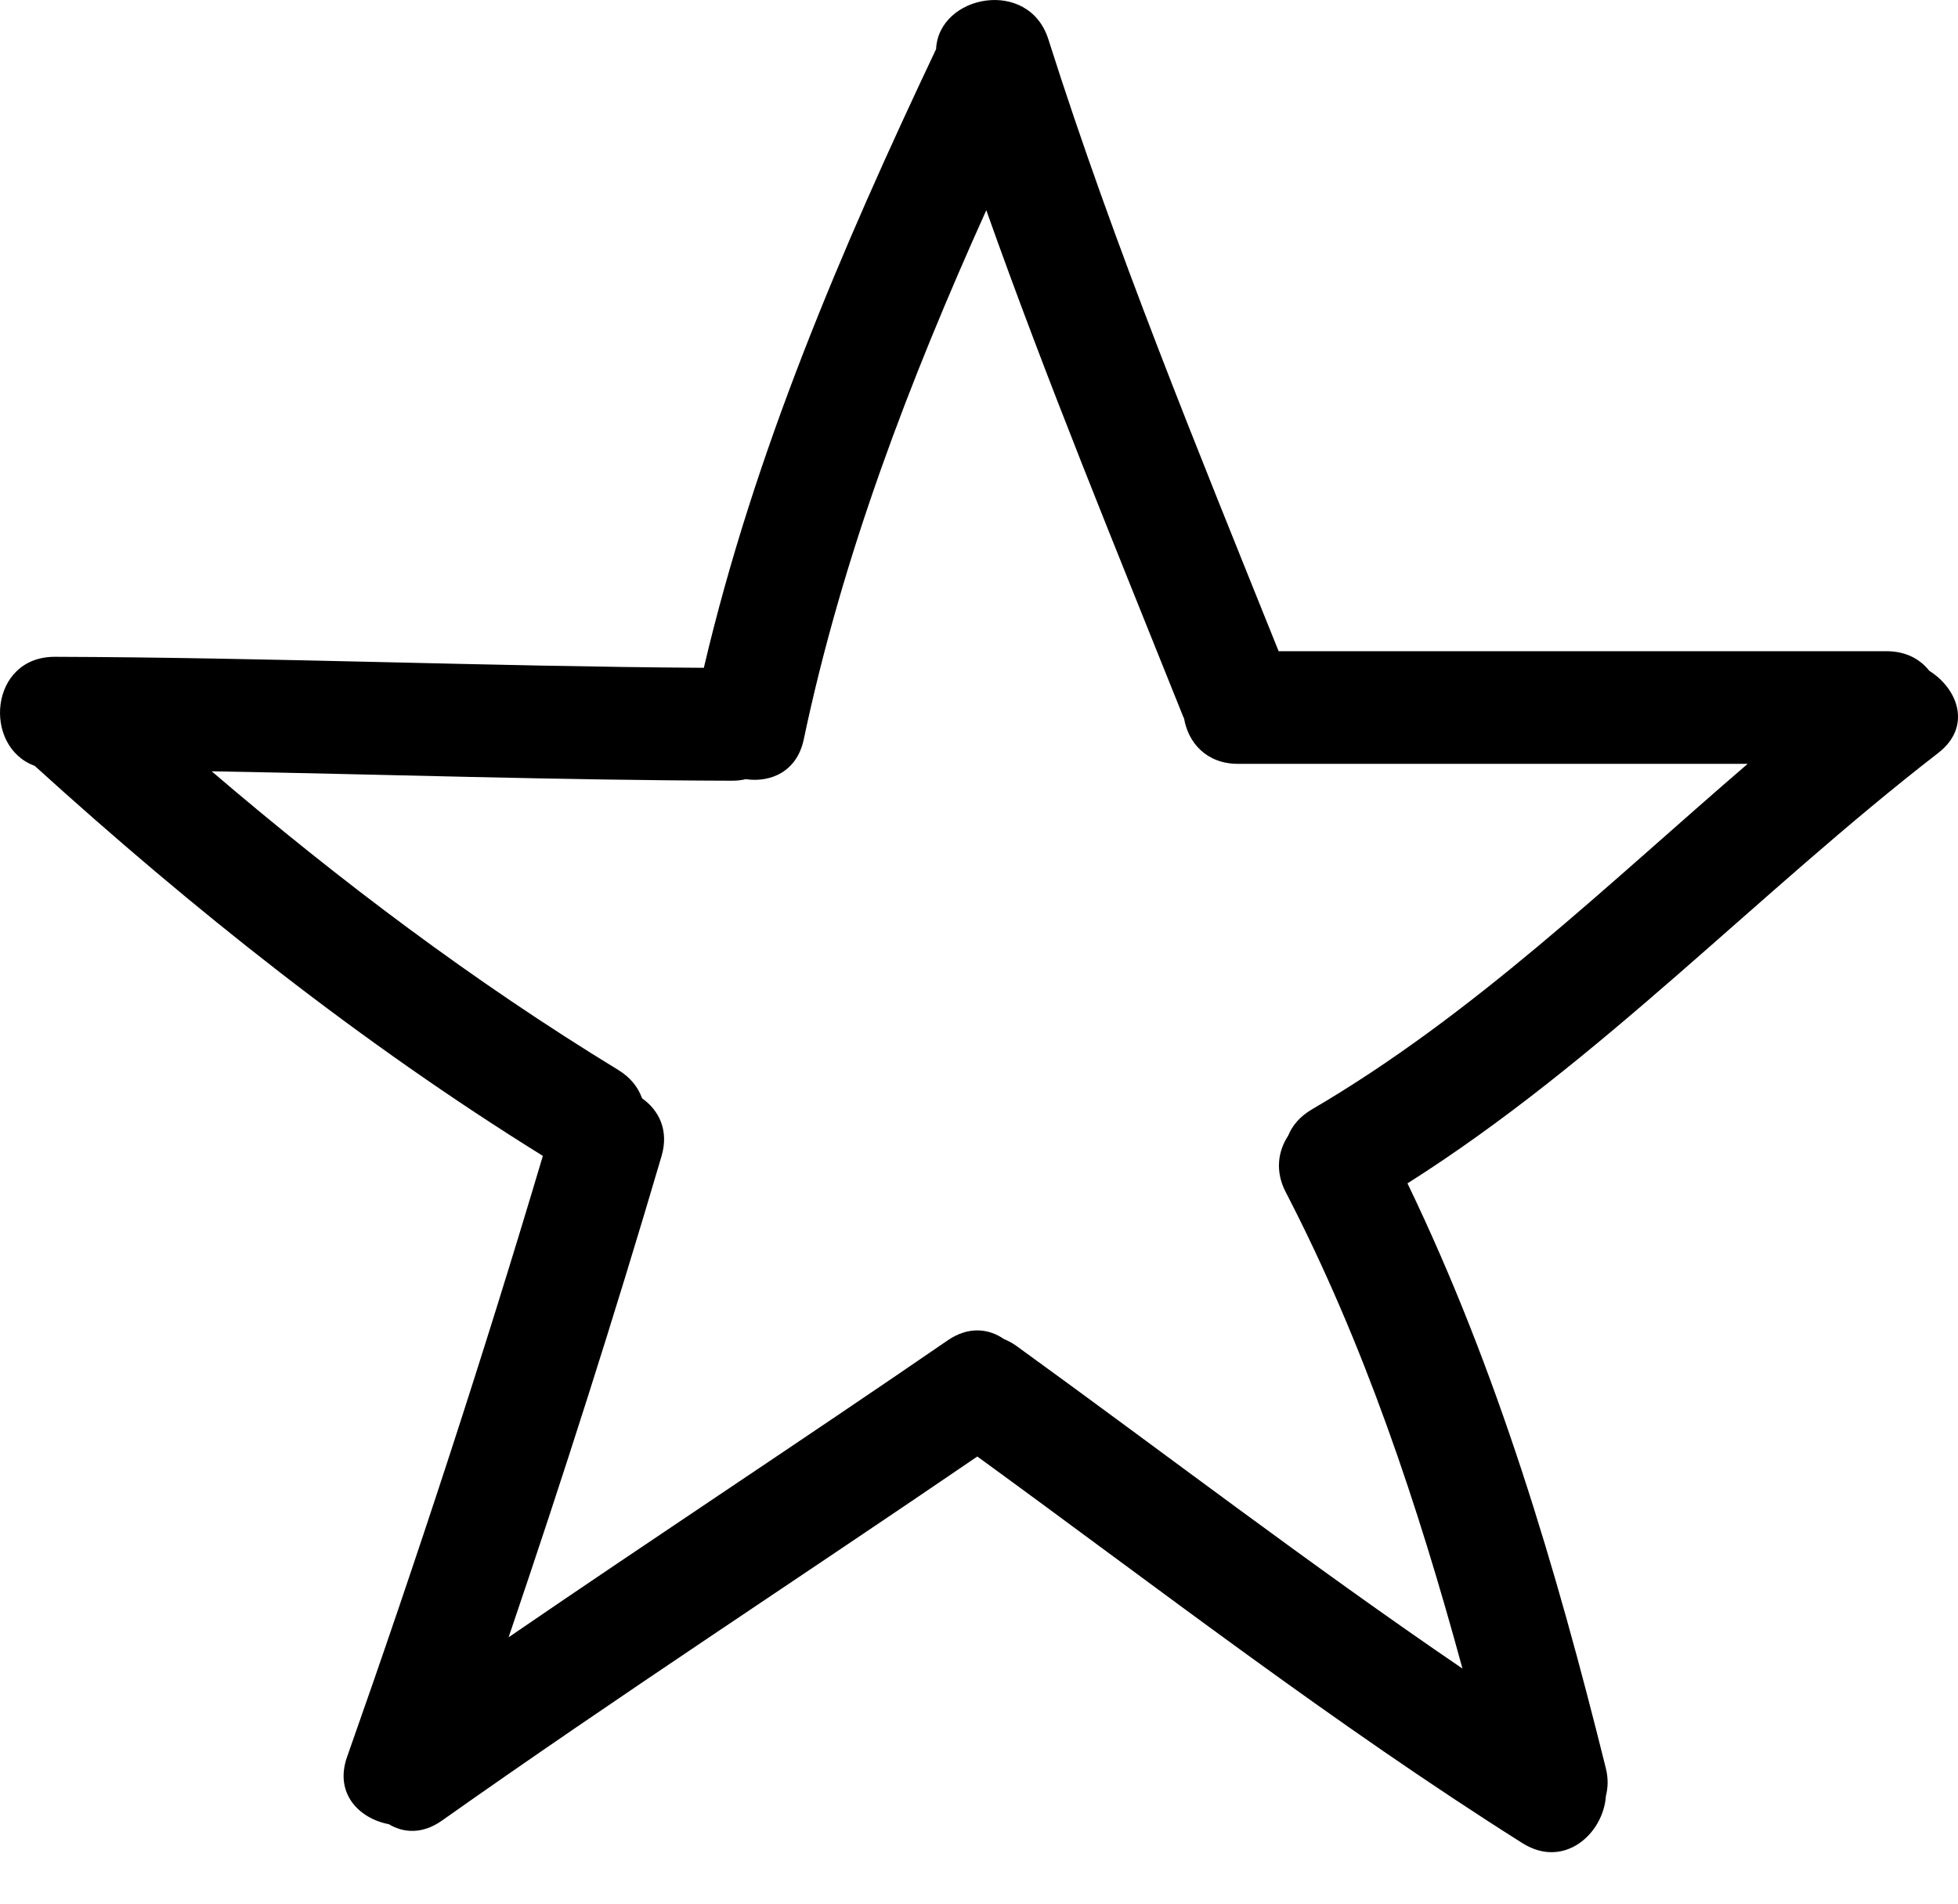 <?xml version="1.0" encoding="utf-8"?>
<svg width="36px" height="35px" viewbox="0 0 36 35" version="1.1" xmlns:xlink="http://www.w3.org/1999/xlink" xmlns="http://www.w3.org/2000/svg">
  <g id="star-hand-drawn-symbol-outline">
    <path d="M0.637 14.08C3.551 16.724 6.63 19.171 9.981 21.252C8.876 24.966 7.672 28.648 6.381 32.303C6.145 32.973 6.602 33.436 7.149 33.539C7.423 33.704 7.771 33.724 8.127 33.472C11.366 31.182 14.693 29.017 17.969 26.779C21.282 29.189 24.52 31.696 27.989 33.886C28.757 34.372 29.481 33.715 29.527 33.017C29.565 32.865 29.572 32.696 29.525 32.51C28.609 28.821 27.532 25.186 25.878 21.757C29.437 19.505 32.316 16.413 35.636 13.844C36.259 13.362 36.002 12.666 35.472 12.333C35.304 12.12 35.044 11.973 34.687 11.973L23.509 11.973C22.014 8.252 20.489 4.544 19.275 0.722C18.914 -0.416 17.258 -0.096 17.211 0.903C15.47 4.581 13.871 8.314 12.941 12.278C8.964 12.253 4.988 12.088 1.009 12.076C-0.199 12.073 -0.321 13.732 0.637 14.08ZM13.456 14.354C13.548 14.355 13.632 14.344 13.712 14.326C14.175 14.392 14.654 14.184 14.778 13.594C15.492 10.206 16.72 7.005 18.134 3.865C19.247 7.004 20.517 10.086 21.756 13.18C21.759 13.19 21.766 13.198 21.77 13.207C21.845 13.651 22.177 14.044 22.764 14.044L32.133 14.044C29.543 16.271 27.092 18.659 24.119 20.398C23.899 20.527 23.759 20.696 23.684 20.881C23.498 21.165 23.44 21.534 23.64 21.919C25.085 24.708 26.068 27.666 26.889 30.678C24.1 28.779 21.423 26.726 18.69 24.747C18.612 24.691 18.535 24.651 18.458 24.619C18.177 24.425 17.806 24.382 17.425 24.643C14.747 26.483 12.031 28.267 9.351 30.103C10.348 27.173 11.289 24.226 12.163 21.257C12.303 20.783 12.115 20.411 11.805 20.193C11.735 19.995 11.597 19.813 11.369 19.673C8.712 18.052 6.244 16.192 3.892 14.181C7.08 14.237 10.267 14.345 13.456 14.354Z" id="Shape" fill="#000000" stroke="none" />
  </g>
</svg>